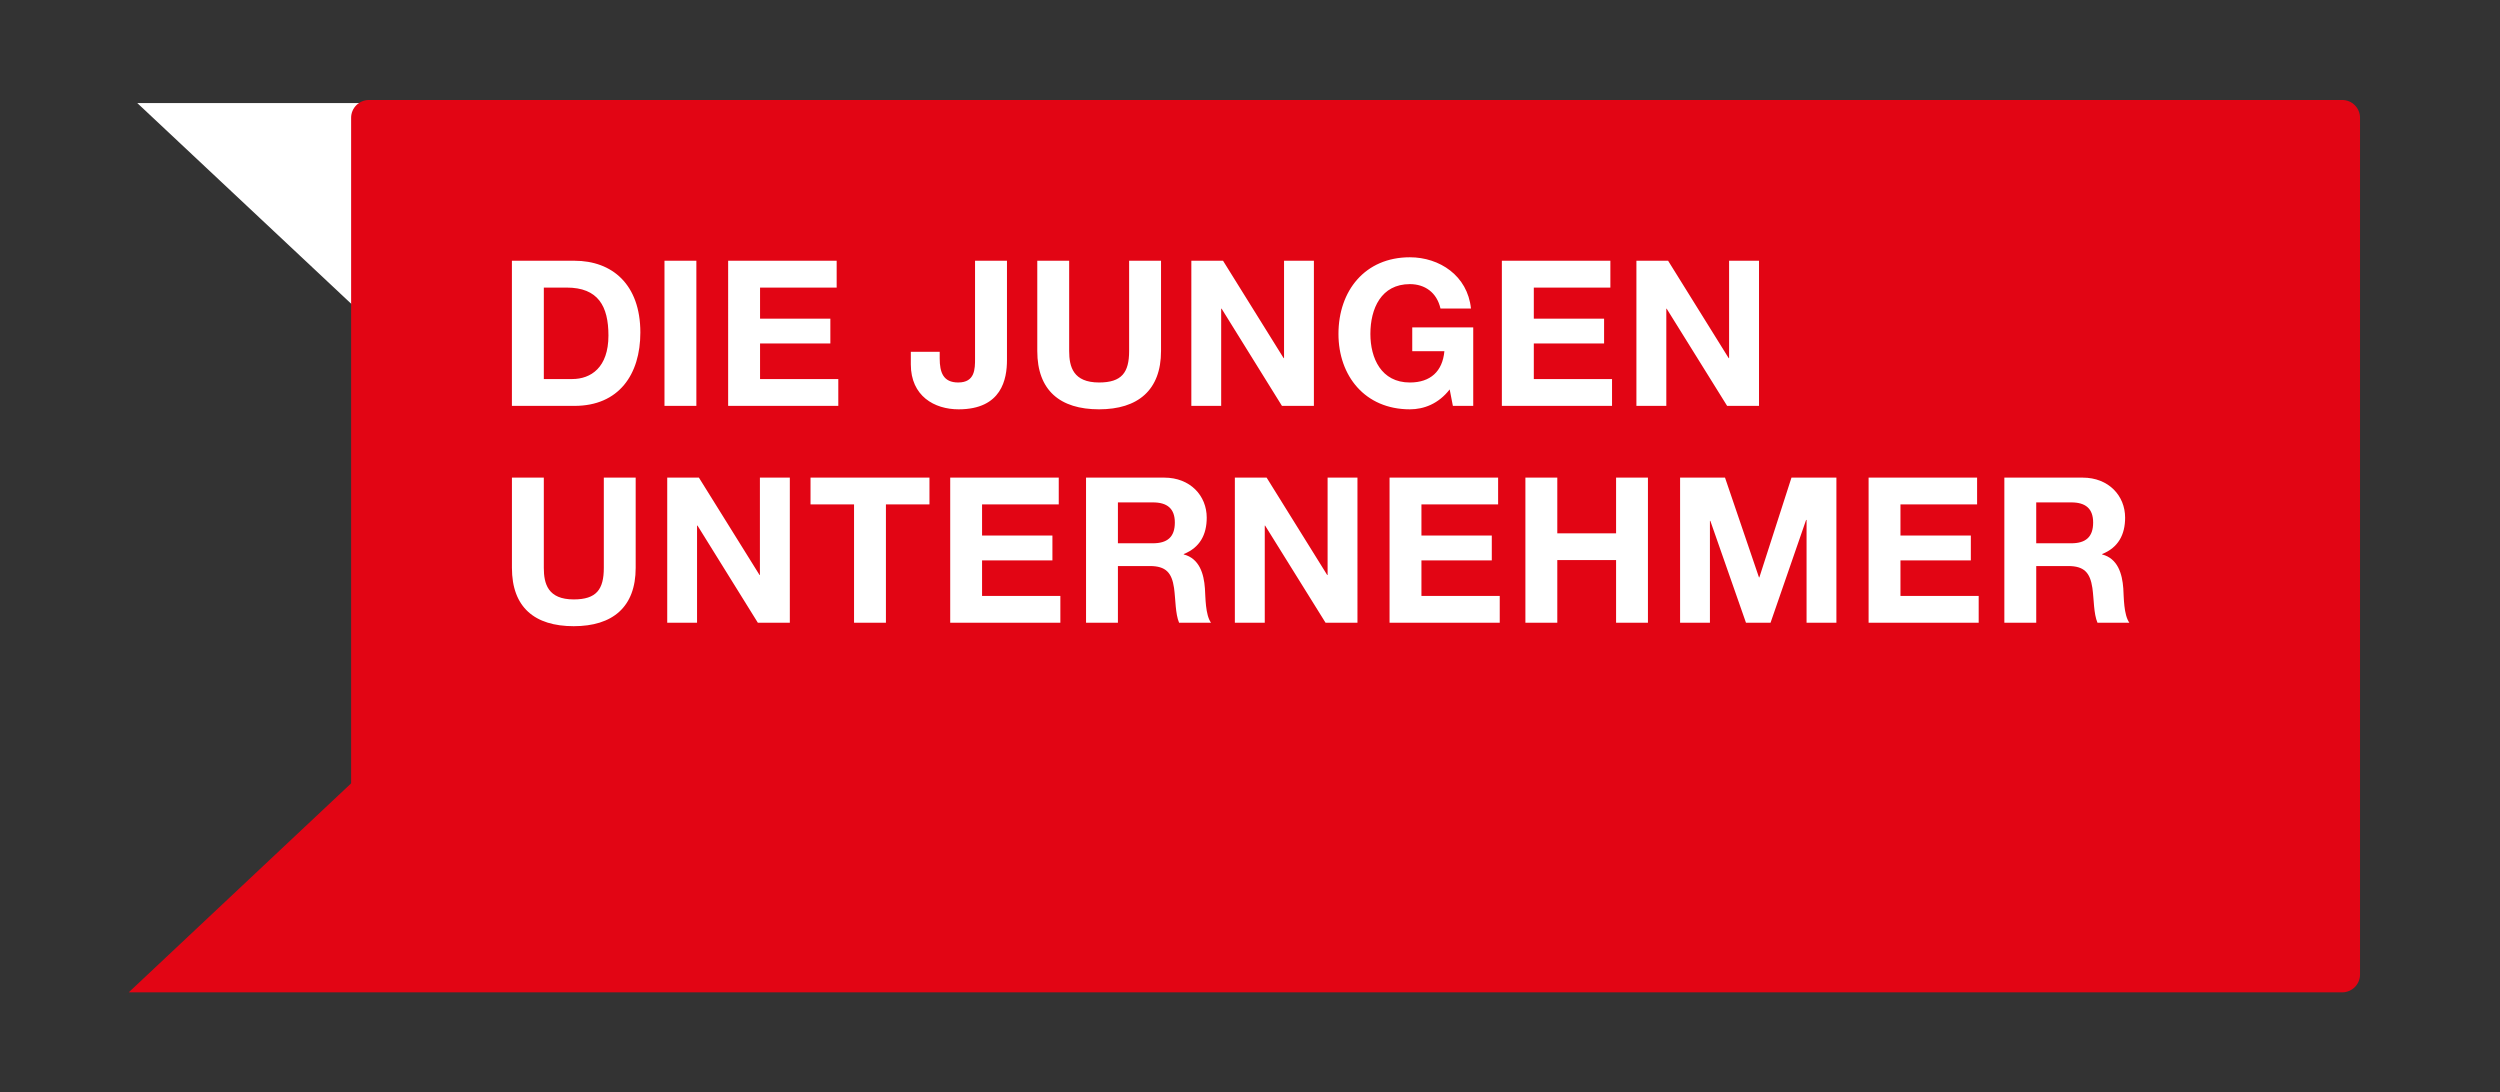 <?xml version="1.0" encoding="utf-8"?>
<!-- Generator: Adobe Illustrator 16.0.4, SVG Export Plug-In . SVG Version: 6.00 Build 0)  -->
<!DOCTYPE svg PUBLIC "-//W3C//DTD SVG 1.1//EN" "http://www.w3.org/Graphics/SVG/1.1/DTD/svg11.dtd">
<svg version="1.1" id="Ebene_1" xmlns="http://www.w3.org/2000/svg" xmlns:xlink="http://www.w3.org/1999/xlink" x="0px" y="0px"
	 width="226.531px" height="98.979px" viewBox="0 0 226.531 98.979" enable-background="new 0 0 226.531 98.979"
	 xml:space="preserve">
<rect x="0" y="0" width="226.531" height="98.979" fill="#333333" stroke="none"/>
<path fill="#FFFFFF" d="M12.443,9.342l19.626,18.415l0.091,60.406c0,0.736,0.599,1.336,1.333,1.336h178.797
	c0.736,0,1.331-0.6,1.331-1.336V10.675c0-0.73-0.595-1.333-1.331-1.333H12.443z"/>
<path fill="#E20514" d="M33.433,9.06h178.796c0.896,0,1.619,0.724,1.619,1.617v77.622c0,0.896-0.724,1.621-1.619,1.621H11.663
	l20.153-18.938V10.676C31.815,9.783,32.54,9.06,33.433,9.06"/>
<path fill="#FFFFFF" d="M184.507,45.523h3.173c1.291,0,1.985,0.552,1.985,1.827c0,1.327-0.694,1.878-1.985,1.878h-3.173V45.523z
	 M181.619,56.429h2.889V51.29h2.896c1.454,0,1.989,0.607,2.192,1.989c0.148,1.051,0.11,2.322,0.462,3.15h2.889
	c-0.519-0.736-0.497-2.287-0.55-3.111c-0.096-1.33-0.498-2.709-1.916-3.078v-0.038c1.456-0.584,2.081-1.748,2.081-3.297
	c0-1.987-1.494-3.627-3.848-3.627h-7.095V56.429z M169.318,56.429h9.975v-2.43h-7.088v-3.222h6.377v-2.249h-6.377v-2.821h6.944
	v-2.43h-9.831V56.429z M152.236,56.429h2.705V47.2h0.038l3.229,9.229h2.225l3.223-9.319h0.041v9.319h2.704V43.277h-4.071
	l-2.912,9.044h-0.032l-3.079-9.044h-4.07V56.429z M138.22,56.429h2.89v-5.677h5.327v5.677h2.887V43.277h-2.887v5.048h-5.327v-5.048
	h-2.89V56.429z M125.912,56.429h9.983v-2.43H128.8v-3.222h6.375v-2.249H128.8v-2.821h6.948v-2.43h-9.837V56.429z M111.892,56.429
	h2.711v-8.804h0.031l5.478,8.804h2.89V43.277h-2.705V52.1h-0.038l-5.488-8.823h-2.878V56.429z M101.297,45.523h3.166
	c1.293,0,1.992,0.552,1.992,1.827c0,1.327-0.698,1.878-1.992,1.878h-3.166V45.523z M98.408,56.429h2.889V51.29h2.893
	c1.456,0,1.992,0.607,2.193,1.989c0.146,1.051,0.11,2.322,0.457,3.15h2.893c-0.519-0.736-0.495-2.287-0.552-3.111
	c-0.093-1.33-0.501-2.709-1.917-3.078v-0.038c1.456-0.584,2.081-1.748,2.081-3.297c0-1.987-1.49-3.627-3.85-3.627h-7.086V56.429z
	 M86.101,56.429h9.981v-2.43h-7.095v-3.222h6.375v-2.249h-6.375v-2.821h6.949v-2.43h-9.835V56.429z M77.387,56.429h2.889V45.707
	h3.945v-2.43H73.444v2.43h3.943V56.429z M60.458,56.429h2.703v-8.804h0.041l5.469,8.804h2.897V43.277h-2.711V52.1h-0.034
	l-5.494-8.823h-2.87V56.429z M57.6,43.277h-2.887v8.179c0,1.953-0.665,2.859-2.728,2.859c-2.341,0-2.709-1.419-2.709-2.859v-8.179
	h-2.889v8.179c0,3.574,2.058,5.285,5.598,5.285c3.52,0,5.615-1.73,5.615-5.285V43.277z M46.385,23.627h5.67
	c3.408,0,5.969,2.137,5.969,6.5c0,3.814-1.954,6.651-5.969,6.651h-5.67V23.627z M49.276,34.346h2.576c1.678,0,3.28-1.034,3.28-3.942
	c0-2.653-0.922-4.346-3.792-4.346h-2.063V34.346z M60.21,36.778h2.889V23.627h-1.446H60.21V36.778z M65.979,36.778h9.981v-2.432
	h-7.09V31.12h6.371v-2.244h-6.371v-2.818h6.942v-2.431h-9.833V36.778z M91.244,23.627h-2.893v8.879c0,0.917,0,2.152-1.526,2.152
	c-1.363,0-1.677-0.918-1.677-2.192V31.88h-2.616v1.14c0,2.871,2.138,4.07,4.331,4.07c3.919,0,4.381-2.765,4.381-4.458V23.627z
	 M105.204,23.627h-2.891v8.179c0,1.948-0.667,2.852-2.724,2.852c-2.339,0-2.709-1.419-2.709-2.852v-8.179h-2.889v8.179
	c0,3.572,2.062,5.284,5.598,5.284c3.513,0,5.615-1.73,5.615-5.284V23.627z M107.949,36.778h2.705v-8.806h0.04l5.467,8.806h2.894
	V23.627h-2.705v8.823h-0.038l-5.49-8.823h-2.872V36.778z M131.649,36.778h1.844v-7.111h-5.526v2.157h2.912
	c-0.167,1.82-1.255,2.835-3.128,2.835c-2.599,0-3.577-2.208-3.577-4.399c0-2.305,0.979-4.515,3.577-4.515
	c1.36,0,2.442,0.756,2.774,2.209h2.762c-0.305-2.98-2.854-4.641-5.536-4.641c-4.072,0-6.47,3.038-6.47,6.946
	c0,3.792,2.397,6.831,6.47,6.831c1.266,0,2.593-0.496,3.608-1.803L131.649,36.778z M136.087,36.778h9.983v-2.432h-7.088V31.12h6.368
	v-2.244h-6.368v-2.818h6.938v-2.431h-9.833V36.778z M148.278,36.778h2.711v-8.806h0.032l5.478,8.806h2.889V23.627h-2.711v8.823
	h-0.038l-5.488-8.823h-2.872V36.778z"/>
<g>
</g>
<g>
</g>
<g>
</g>
<g>
</g>
<g>
</g>
<g>
</g>
<g>
</g>
<g>
</g>
<g>
</g>
<g>
</g>
<g>
</g>
<g>
</g>
<g>
</g>
<g>
</g>
<g>
</g>
</svg>
